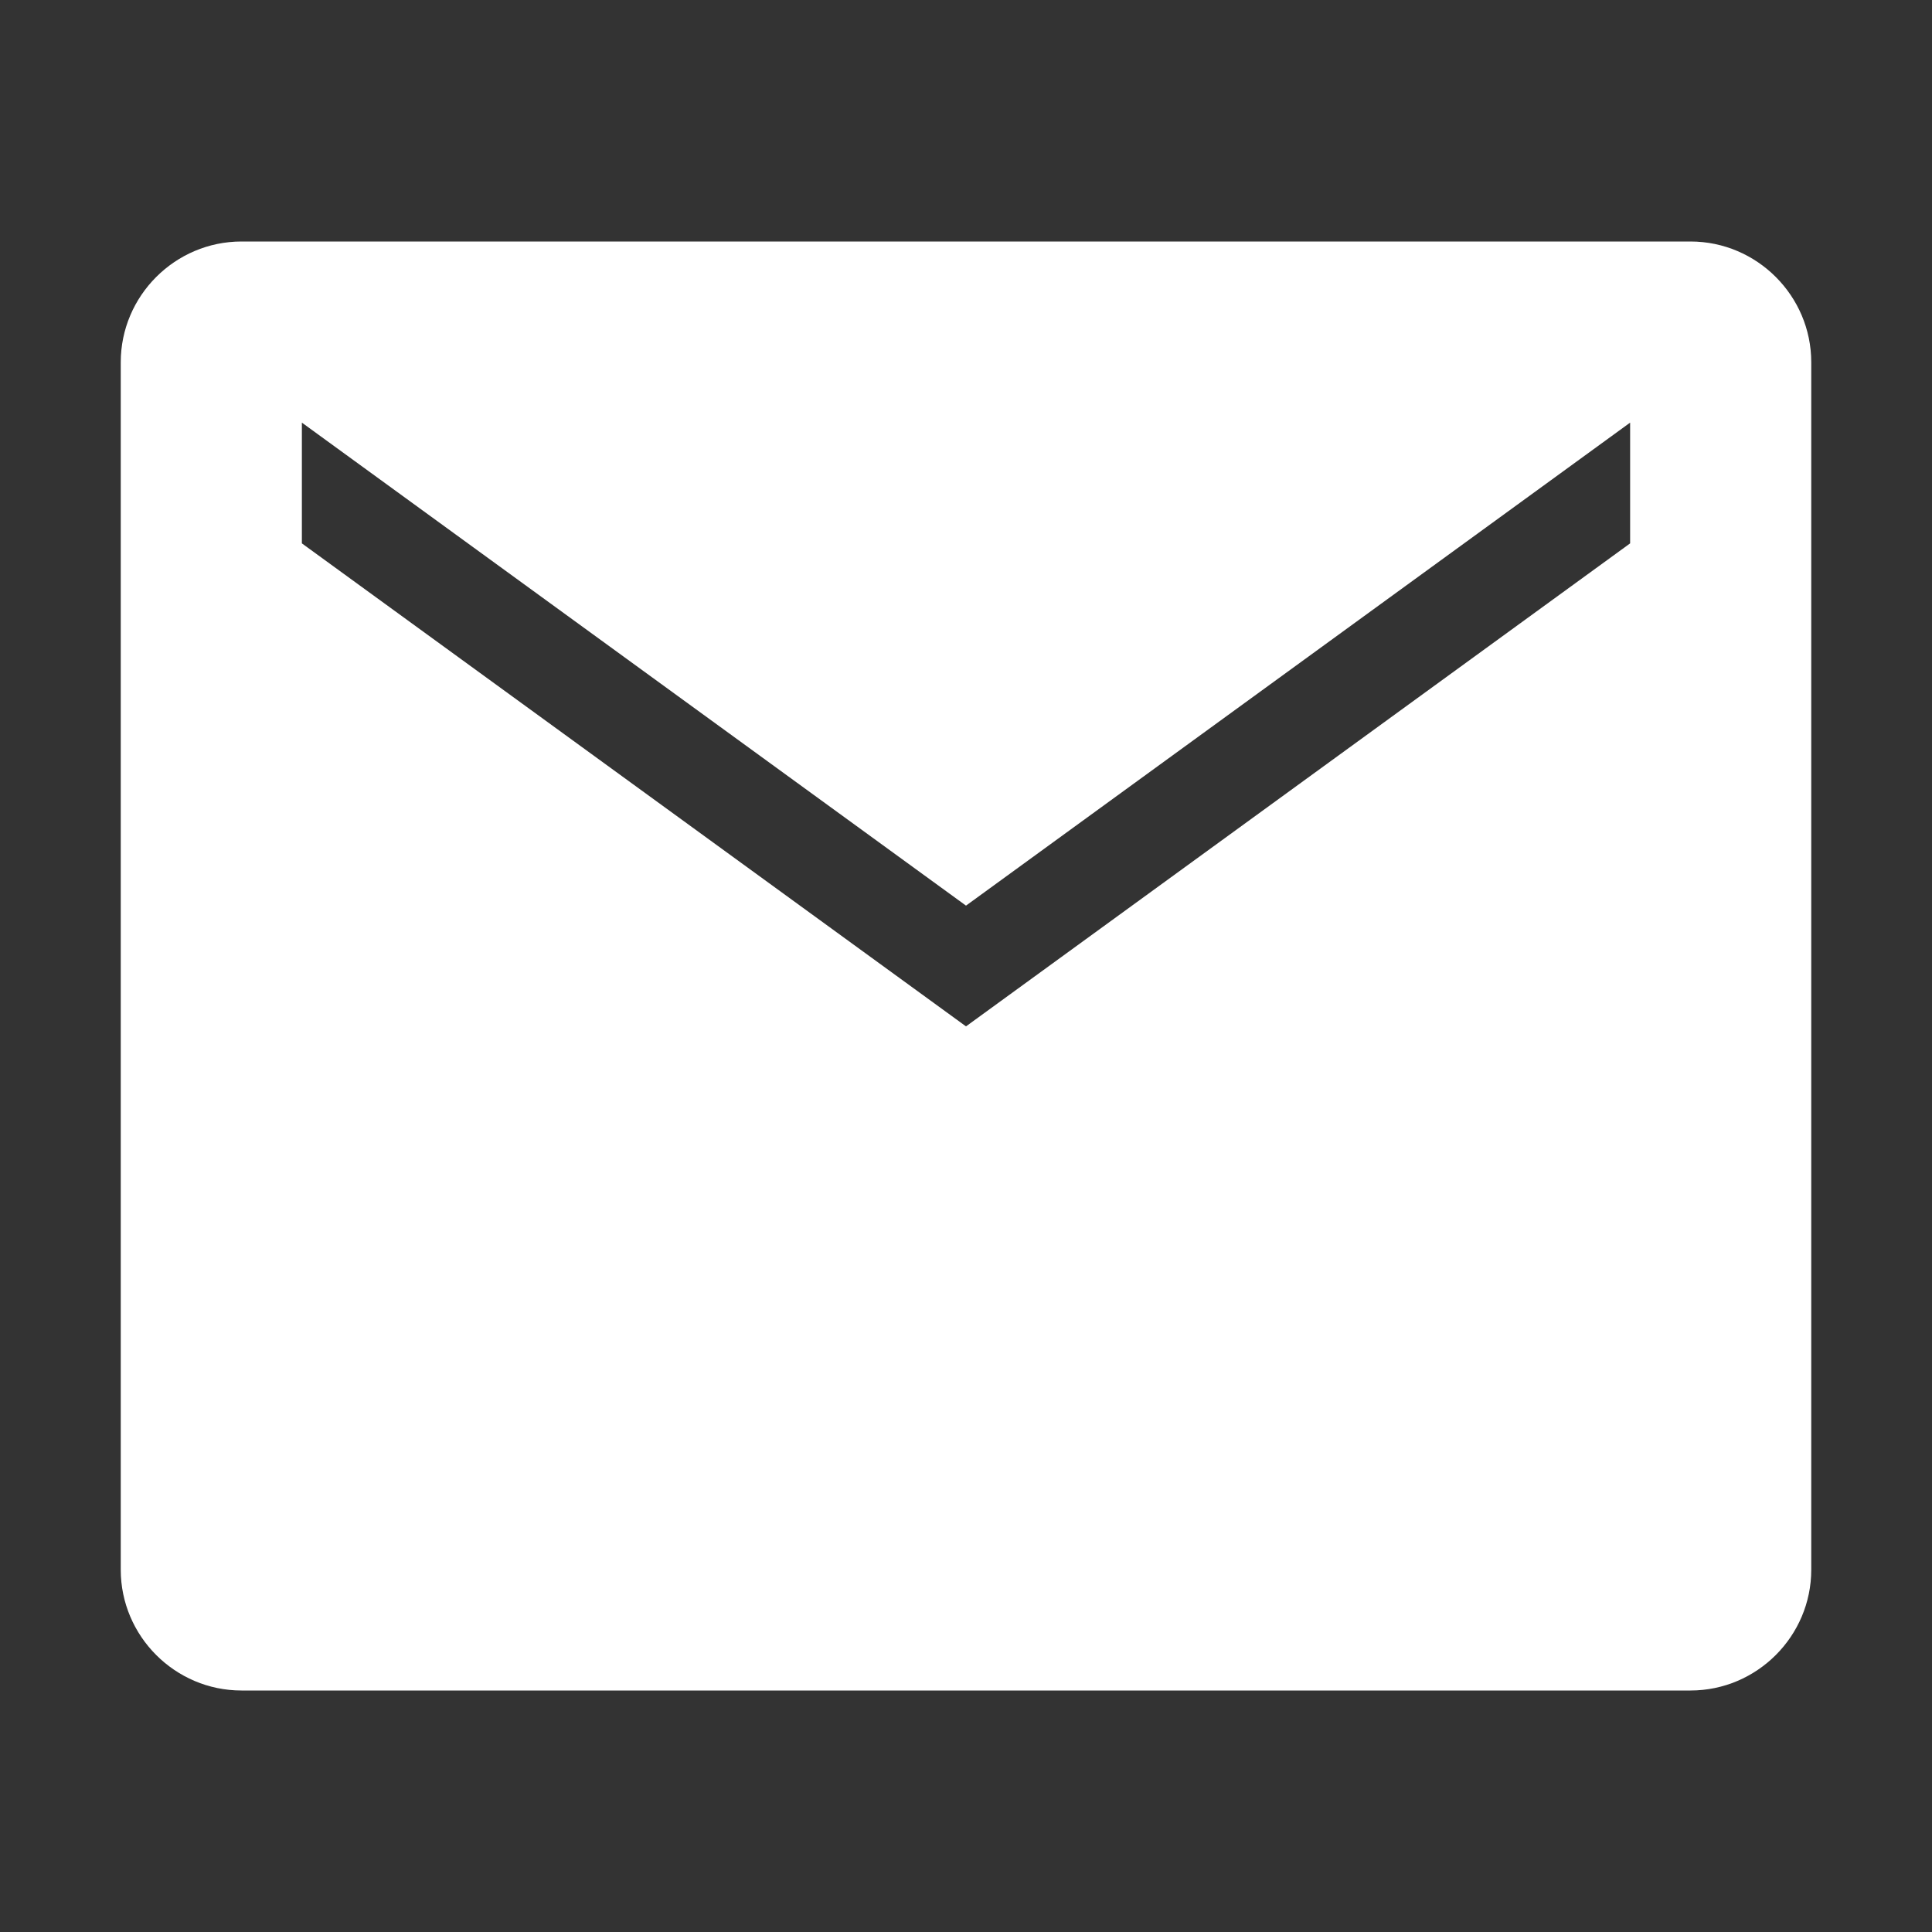 <?xml version="1.0" encoding="UTF-8"?>
<svg xmlns="http://www.w3.org/2000/svg" width="16" height="16" viewBox="0 0 16 16">
    <rect x="0" y="0" width="16" height="16" fill="#333333" stroke="none"/>
    <path style="fill:#ffffff;" d="M14 2H2C1.45 2 1 2.45 1 3V13C1 13.55 1.45 14 2 14H14C14.55 14 15 13.55 15 13V3C15 2.45 14.55 2 14 2ZM13.5 4.5L8 8.5L2.5 4.5V3.5L8 7.5L13.5 3.5V4.5Z"/>
</svg> 